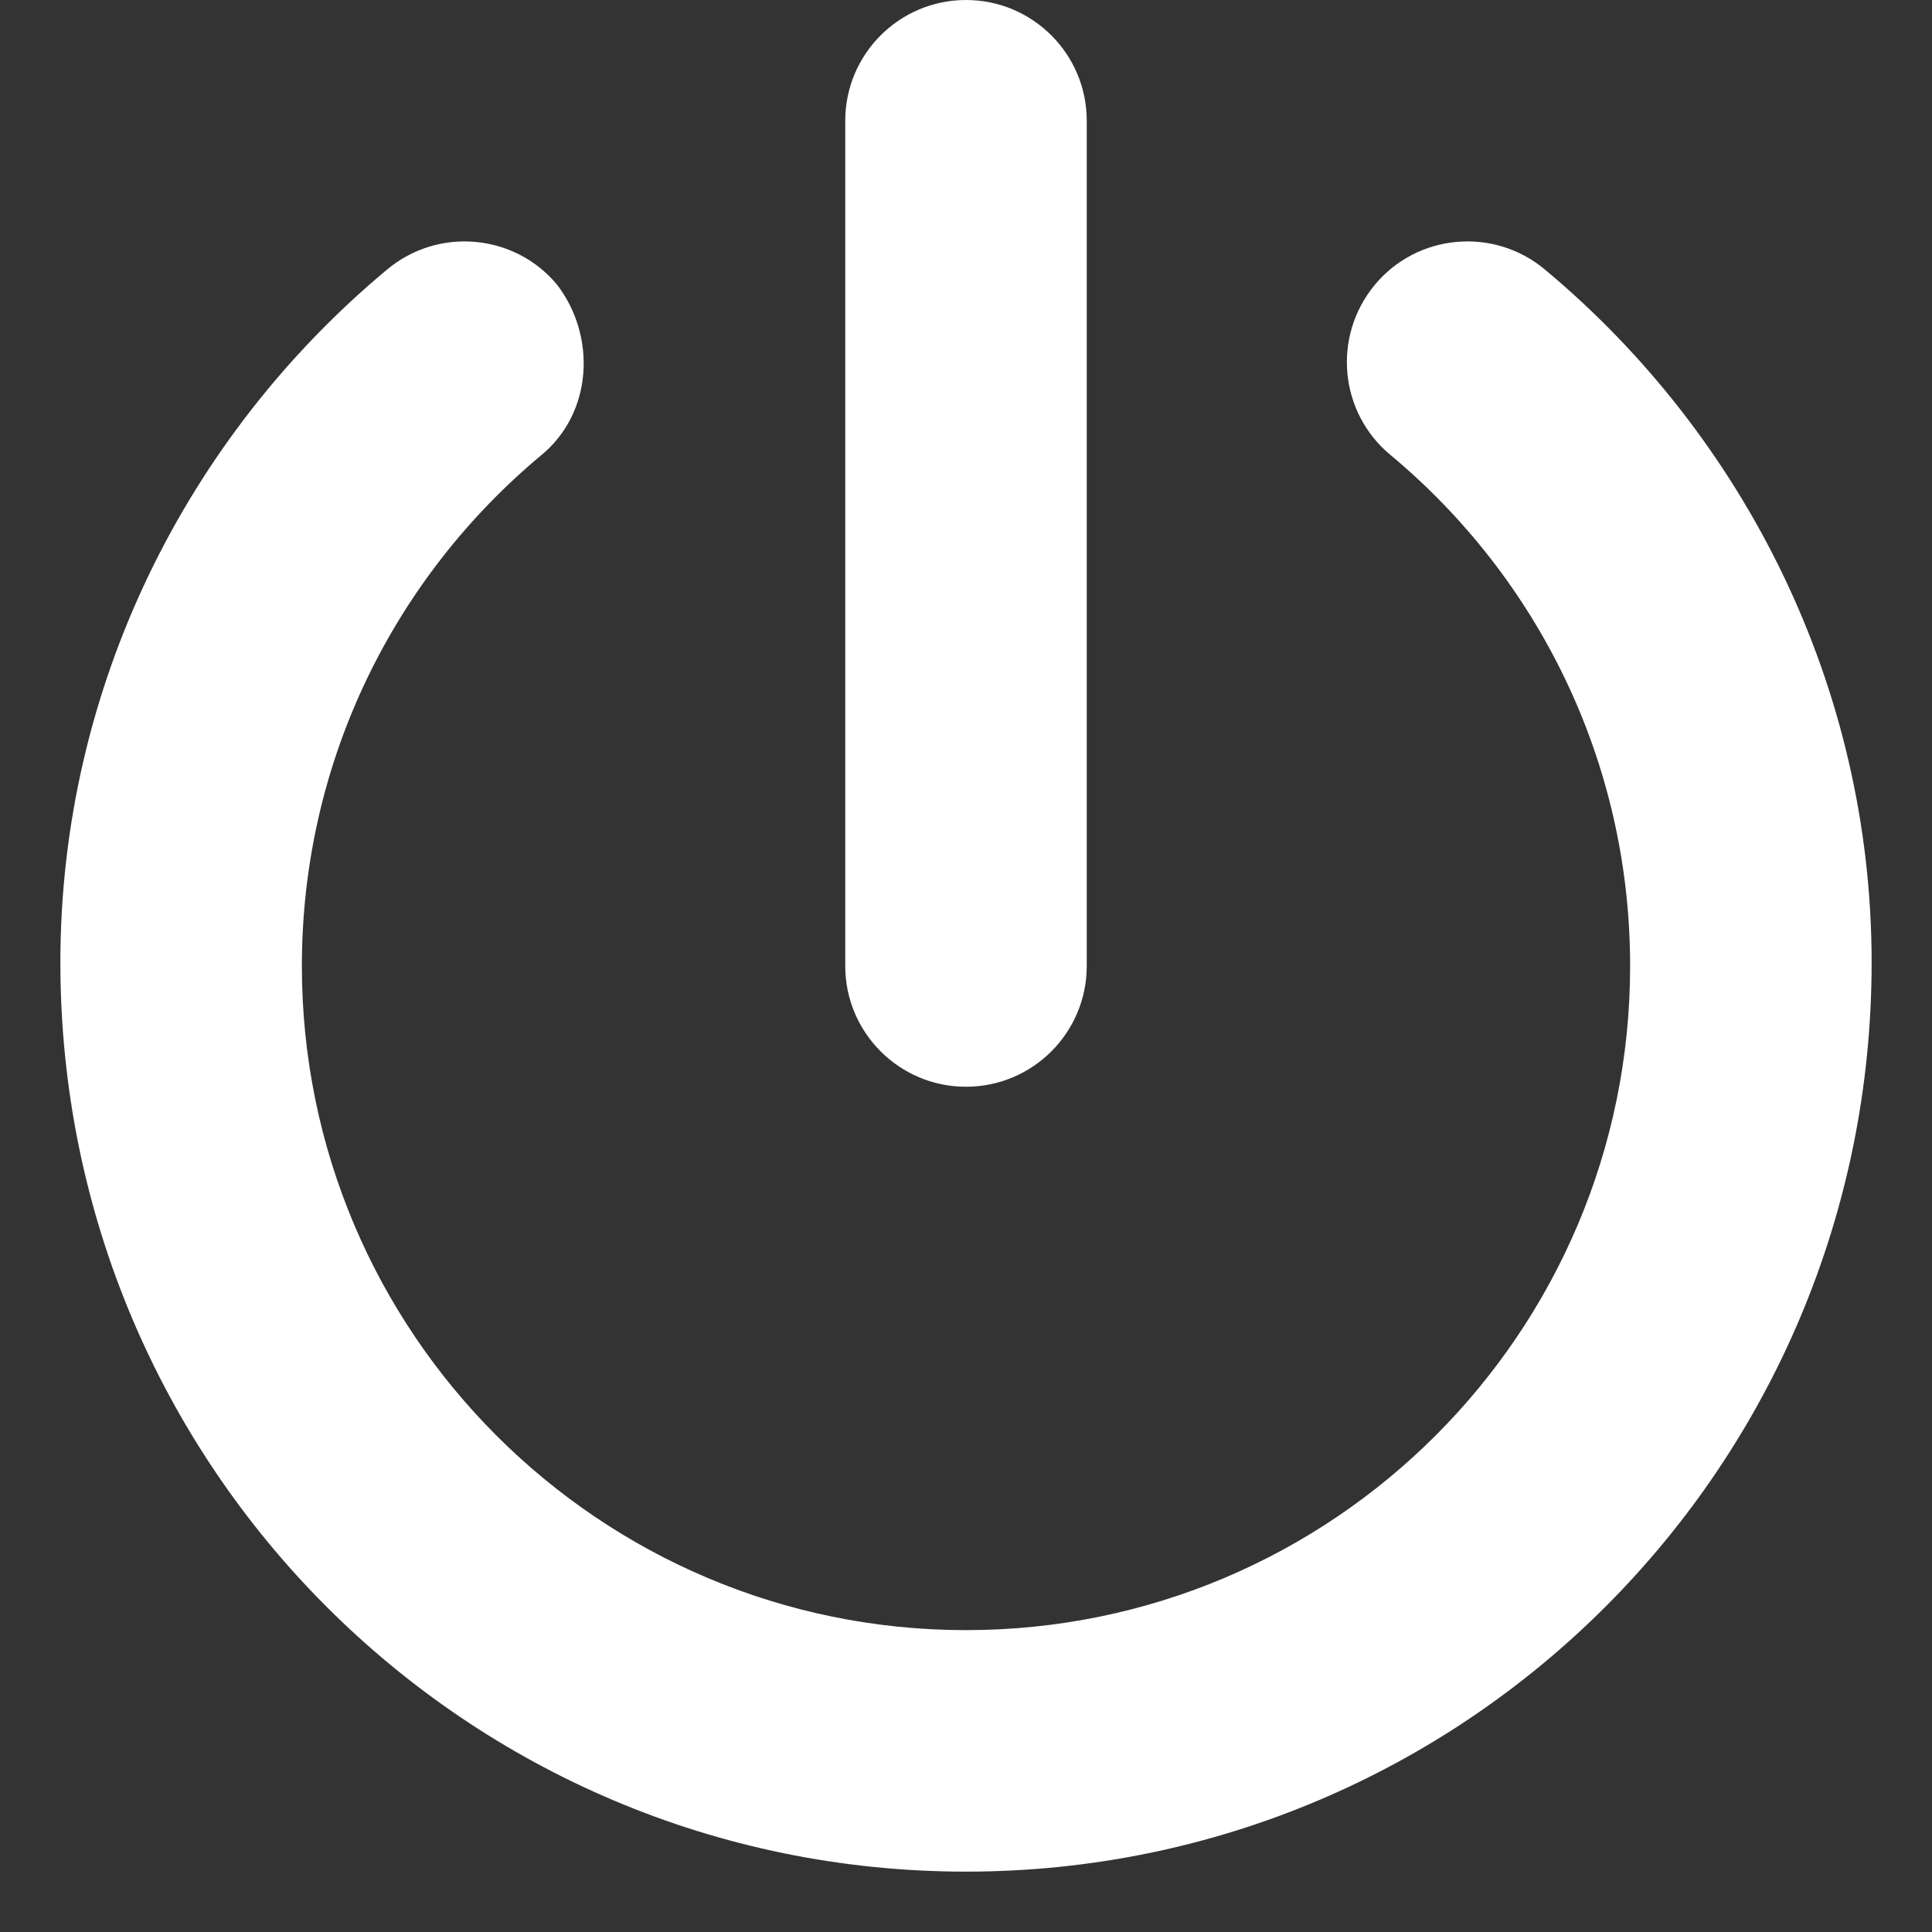 <svg
        xmlns="http://www.w3.org/2000/svg"
        className="mr-2"
        width="20px"
        height="20px"
        viewBox="0 0 24 24"
        version="1.1"
      >
        <rect x="0" y="0" width="24" height="24" fill="#333333" stroke="none"/>
        <g id="surface1">
          <path
            fill="#fff"
            d="M 13.5 12 C 13.5 12.828 12.828 13.5 12 13.5 C 11.172 13.5 10.5 12.828 10.5 12 L 10.5 1.5 C 10.5 0.672 11.172 0 12 0 C 12.828 0 13.5 0.672 13.5 1.5 Z M 3.75 12 C 3.75 16.555 7.445 20.25 12 20.25 C 16.555 20.25 20.25 16.555 20.25 12 C 20.25 9.449 19.094 7.168 17.273 5.652 C 16.637 5.125 16.547 4.18 17.078 3.539 C 17.605 2.902 18.555 2.816 19.191 3.348 C 21.664 5.41 23.25 8.523 23.25 11.957 C 23.25 18.211 18.211 23.25 12 23.25 C 5.789 23.25 0.75 18.211 0.75 11.957 C 0.75 8.523 2.332 5.41 4.809 3.348 C 5.445 2.816 6.395 2.902 6.922 3.539 C 7.41 4.18 7.363 5.125 6.727 5.652 C 4.906 7.168 3.75 9.449 3.75 12 Z M 3.75 12 "
          />
        </g>
      </svg>